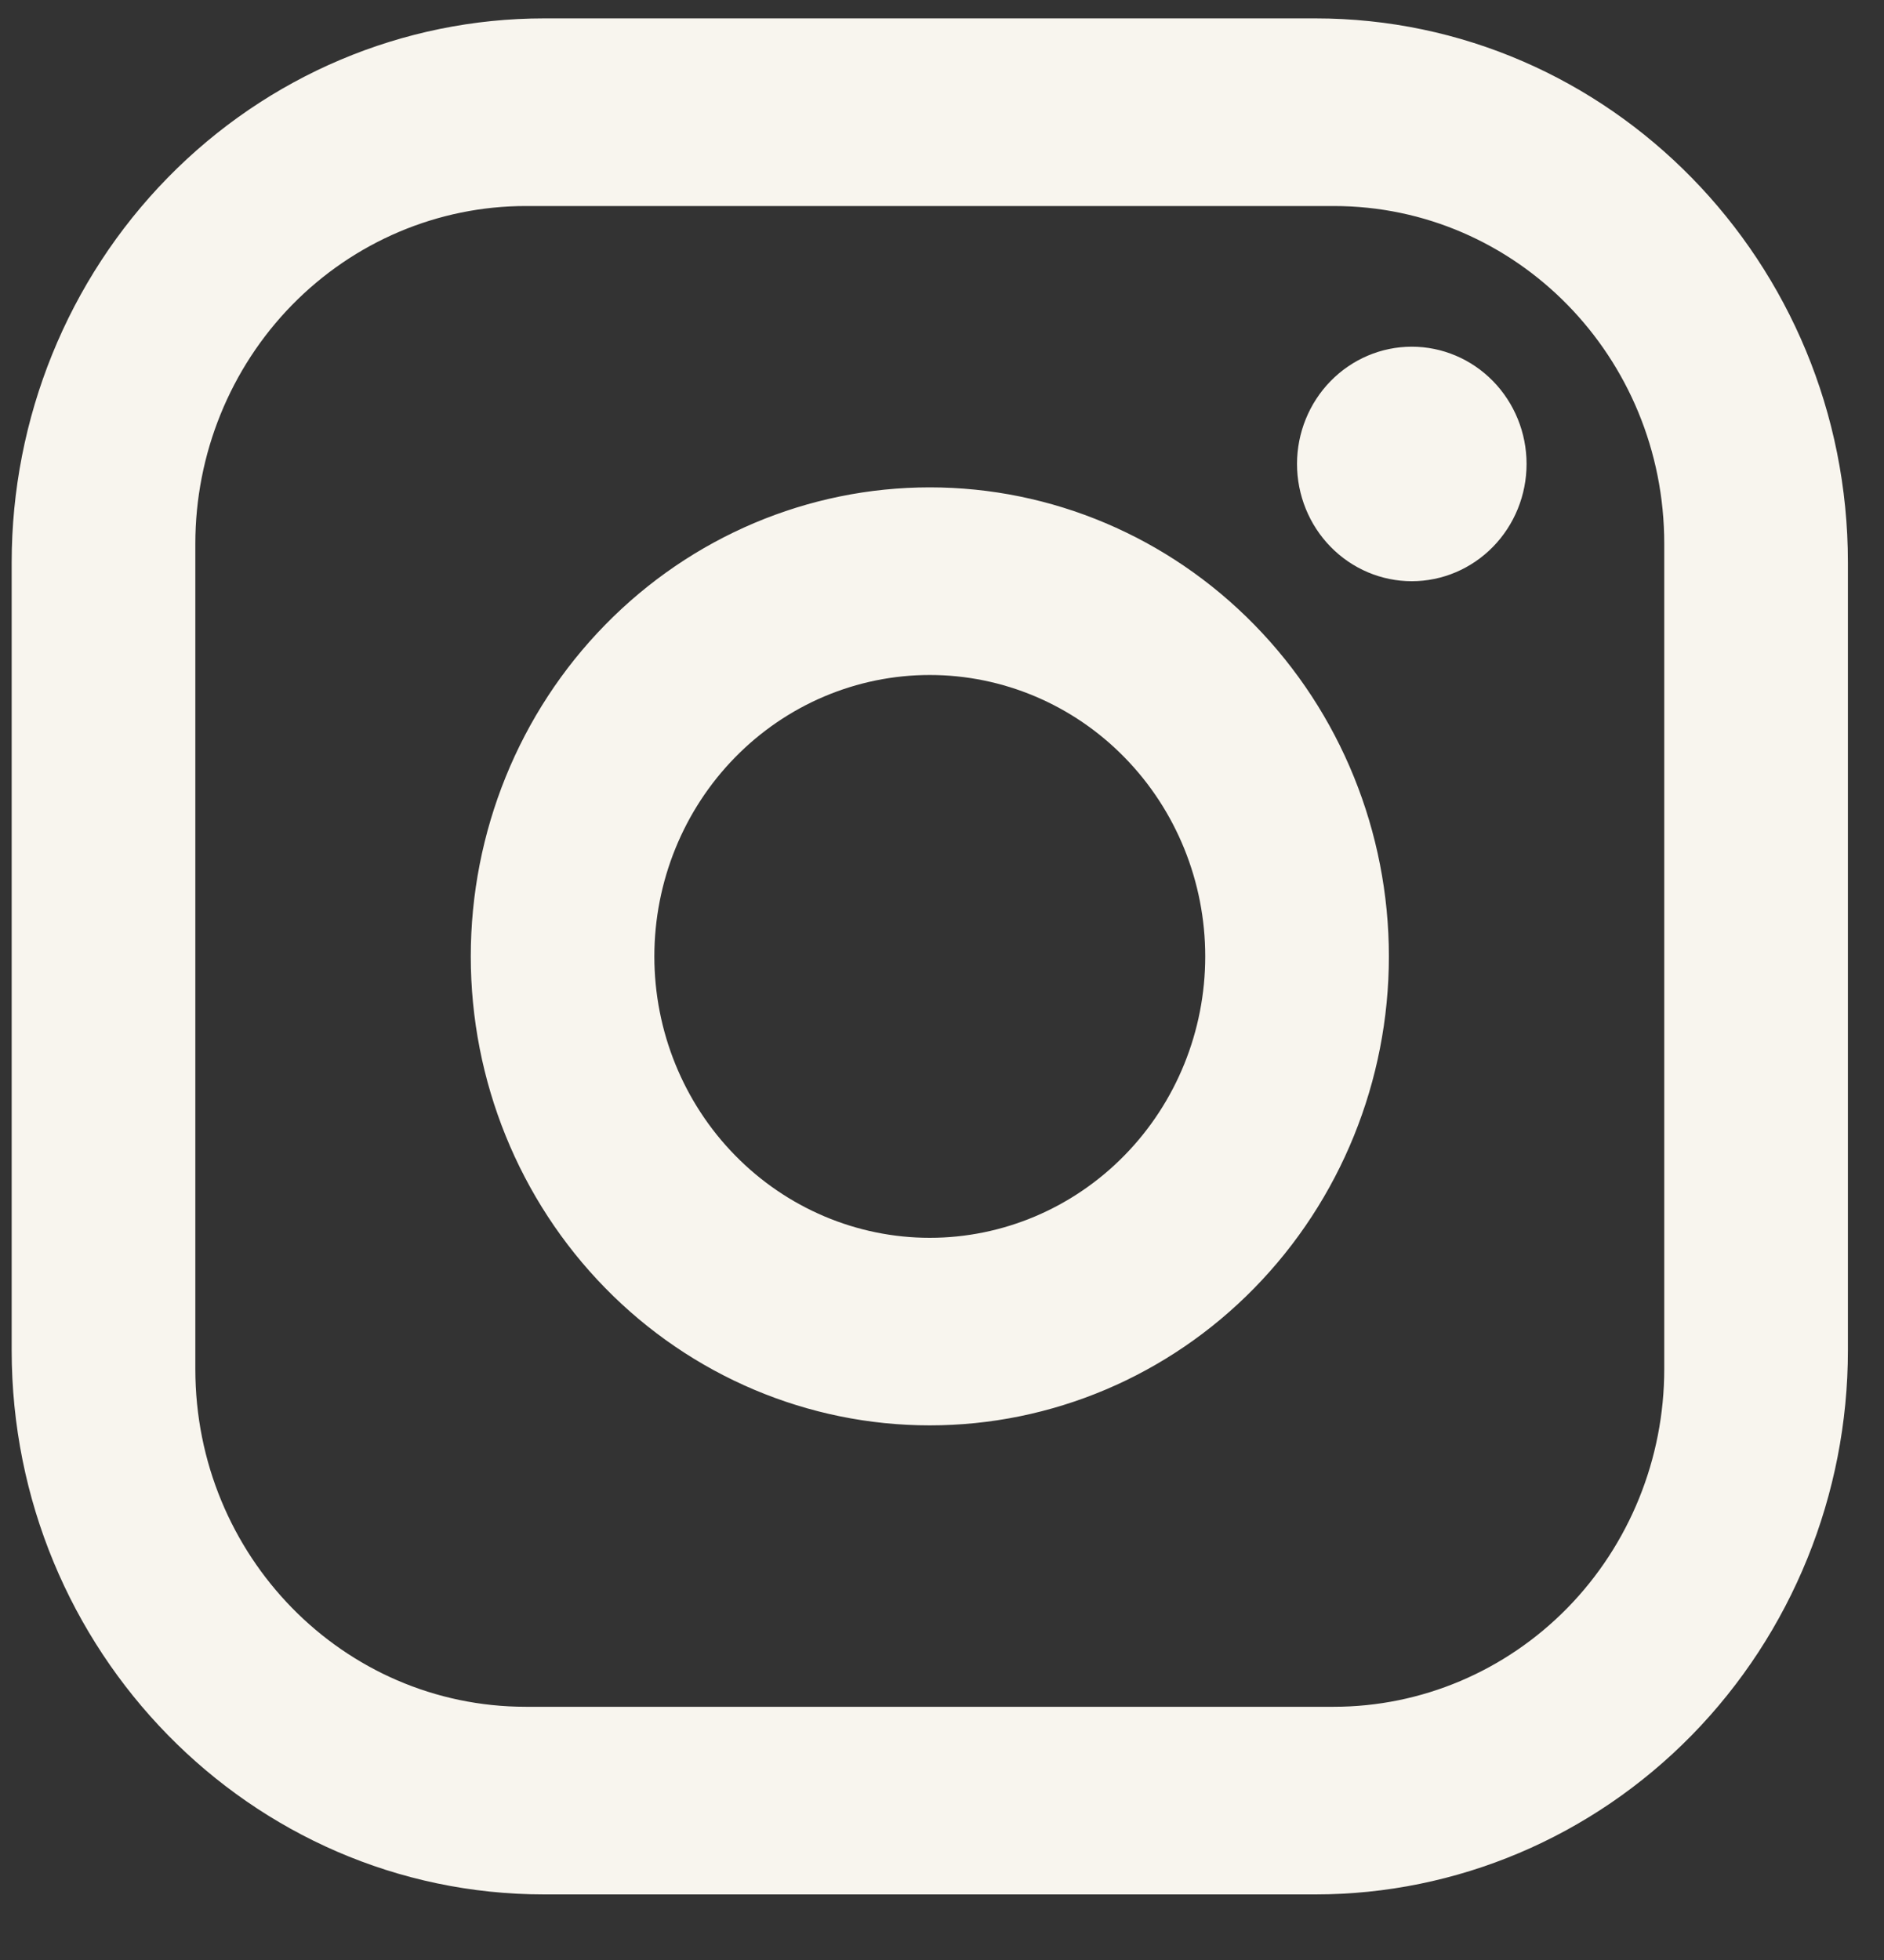 <svg width="25" height="26" viewBox="0 0 25 26" fill="none" xmlns="http://www.w3.org/2000/svg">
<rect x="0" y="0" width="25" height="26" fill="#333333" stroke="none"/>
<path d="M7.221 0.244H17.455C21.353 0.244 24.521 3.479 24.521 7.461V17.913C24.521 19.827 23.776 21.662 22.451 23.016C21.126 24.369 19.329 25.13 17.455 25.13H7.221C3.323 25.13 0.155 21.894 0.155 17.913V7.461C0.155 5.547 0.9 3.711 2.225 2.358C3.55 1.004 5.347 0.244 7.221 0.244ZM6.978 2.733C5.814 2.733 4.699 3.205 3.876 4.045C3.054 4.885 2.592 6.024 2.592 7.212V18.162C2.592 20.638 4.553 22.641 6.978 22.641H17.698C18.862 22.641 19.977 22.169 20.8 21.329C21.622 20.489 22.084 19.35 22.084 18.162V7.212C22.084 4.736 20.123 2.733 17.698 2.733H6.978ZM18.734 4.599C19.138 4.599 19.525 4.763 19.811 5.055C20.096 5.346 20.257 5.742 20.257 6.154C20.257 6.567 20.096 6.963 19.811 7.254C19.525 7.546 19.138 7.71 18.734 7.71C18.33 7.71 17.943 7.546 17.657 7.254C17.372 6.963 17.211 6.567 17.211 6.154C17.211 5.742 17.372 5.346 17.657 5.055C17.943 4.763 18.33 4.599 18.734 4.599ZM12.338 6.465C13.954 6.465 15.503 7.121 16.645 8.288C17.788 9.454 18.43 11.037 18.43 12.687C18.43 14.337 17.788 15.919 16.645 17.086C15.503 18.253 13.954 18.908 12.338 18.908C10.723 18.908 9.173 18.253 8.031 17.086C6.888 15.919 6.247 14.337 6.247 12.687C6.247 11.037 6.888 9.454 8.031 8.288C9.173 7.121 10.723 6.465 12.338 6.465ZM12.338 8.954C11.369 8.954 10.439 9.347 9.754 10.047C9.068 10.747 8.683 11.697 8.683 12.687C8.683 13.677 9.068 14.626 9.754 15.326C10.439 16.026 11.369 16.42 12.338 16.42C13.307 16.42 14.237 16.026 14.922 15.326C15.608 14.626 15.993 13.677 15.993 12.687C15.993 11.697 15.608 10.747 14.922 10.047C14.237 9.347 13.307 8.954 12.338 8.954Z" fill="#F8F5EE"/>
</svg>
